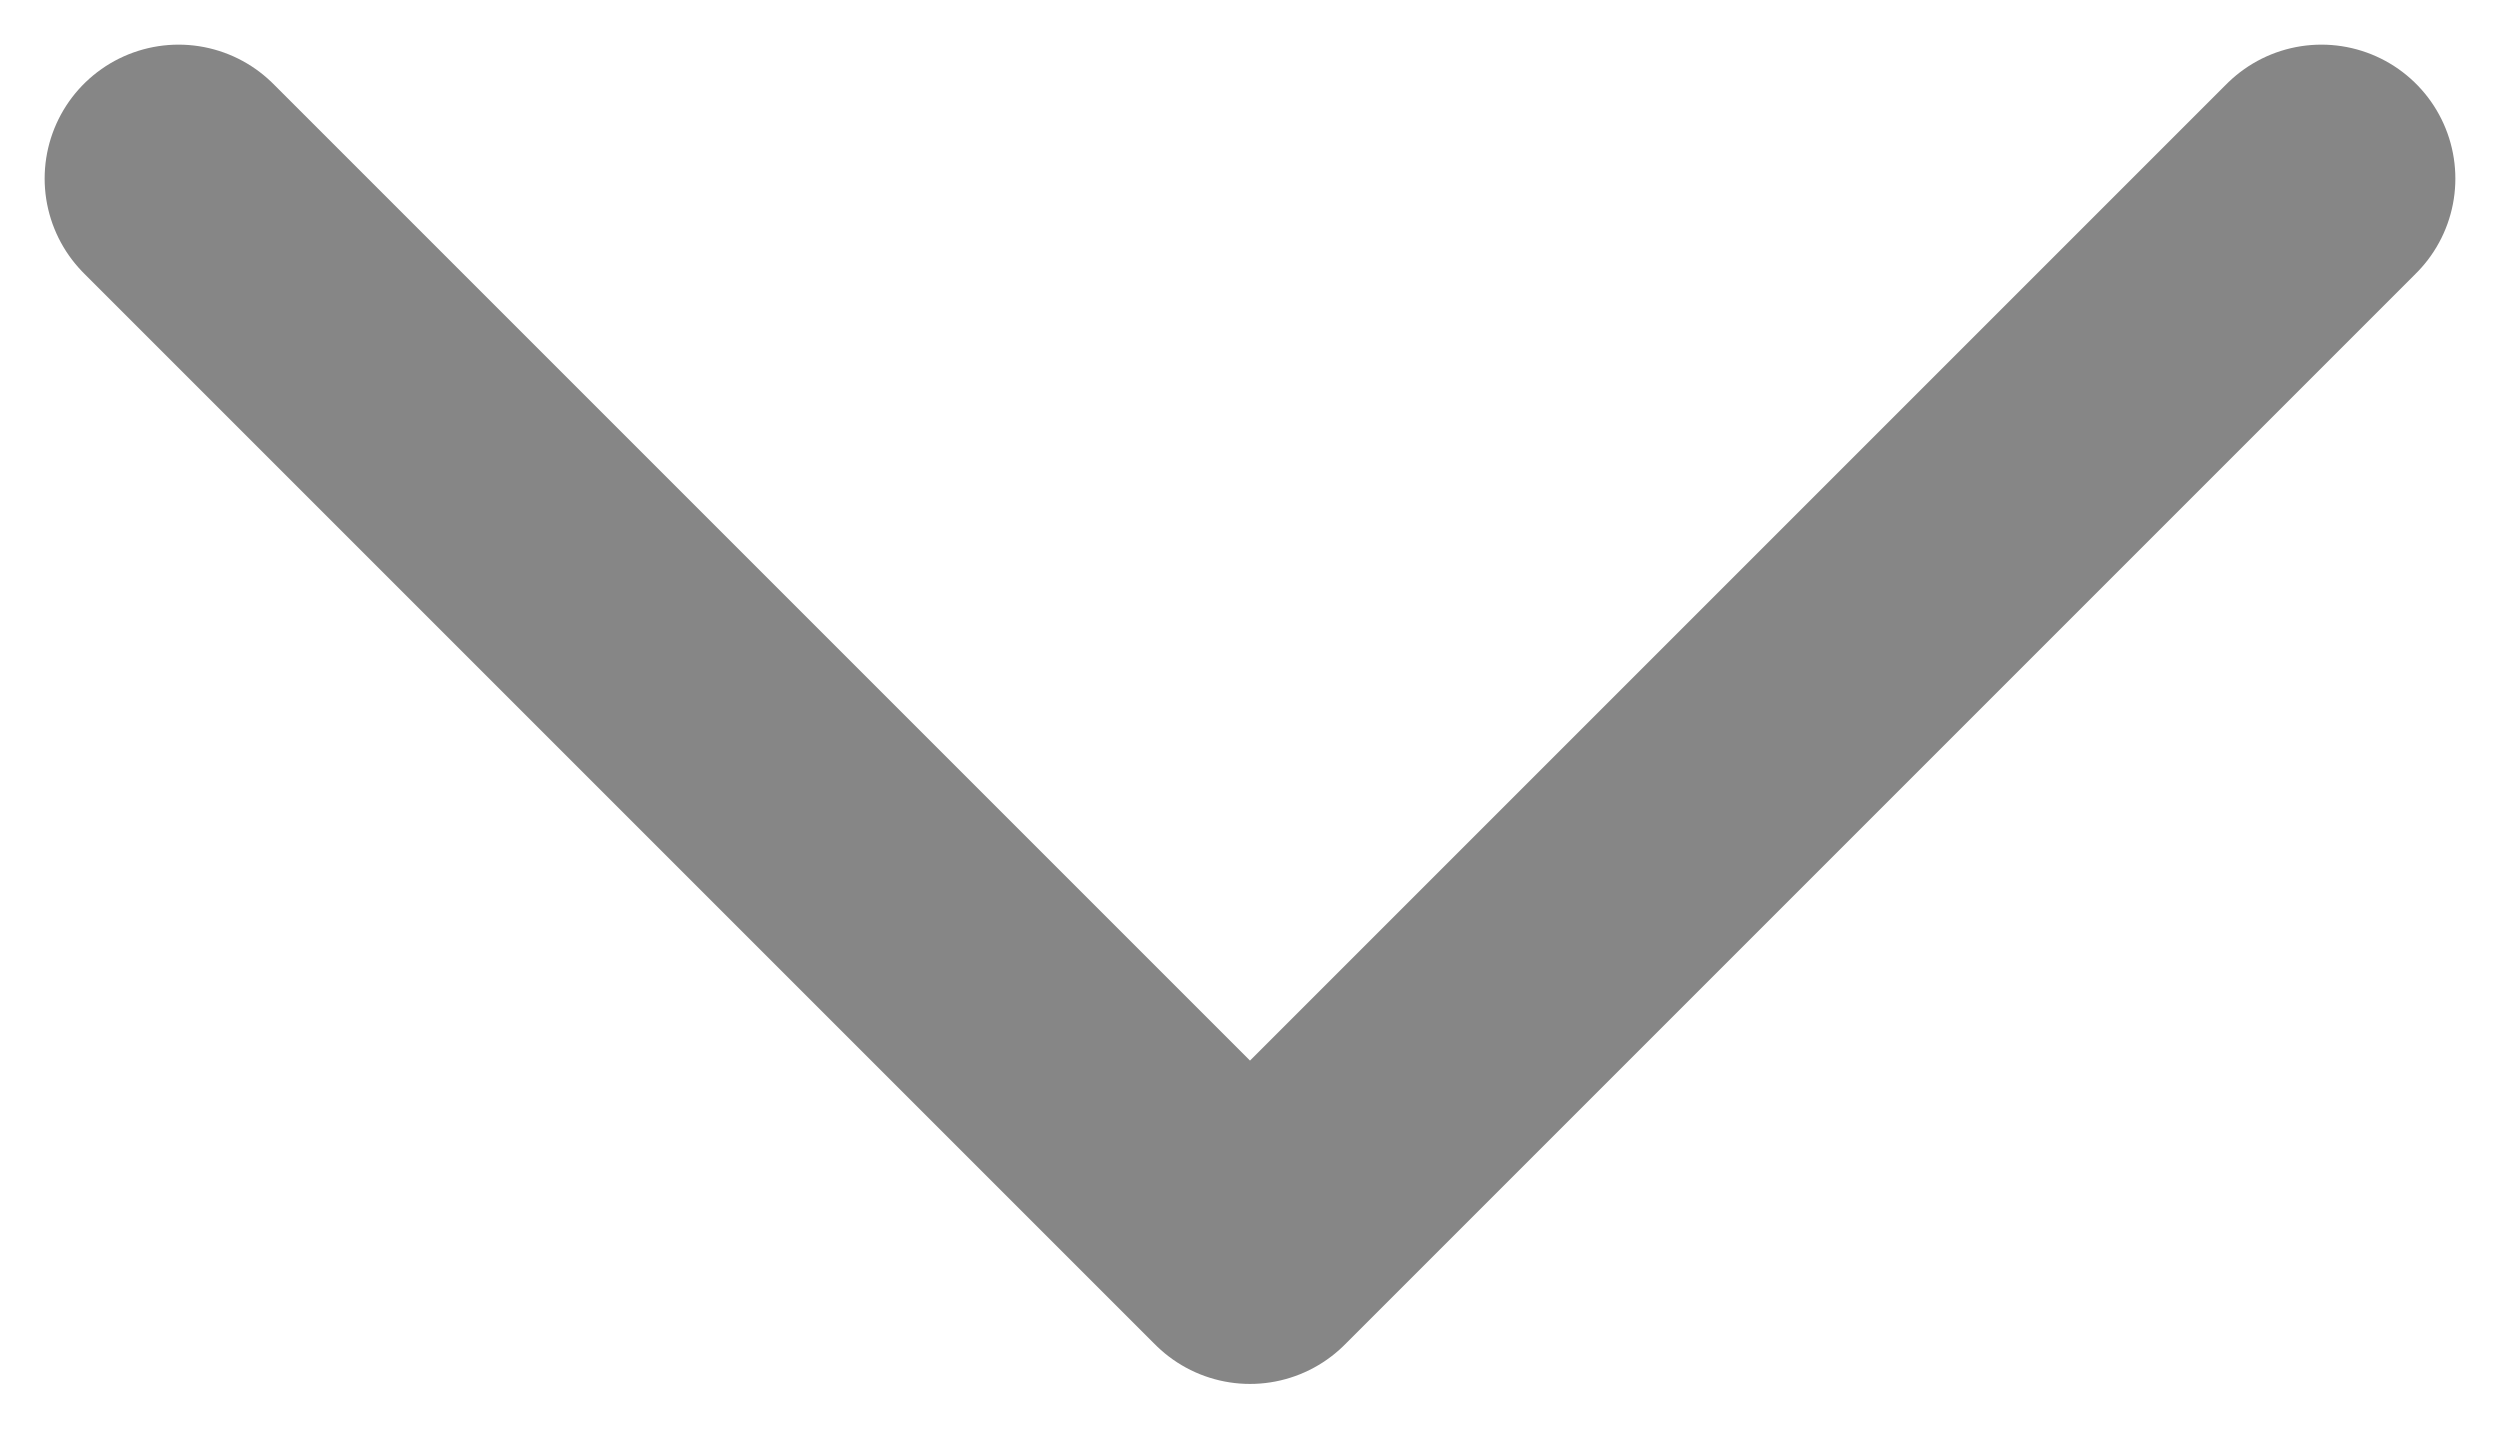 <svg width="14" height="8" viewBox="0 0 14 8" fill="none" xmlns="http://www.w3.org/2000/svg">
<path d="M1 1L7 7L13 1" stroke="#868686" stroke-width="1.5" stroke-linecap="round" stroke-linejoin="round"/>
</svg>
